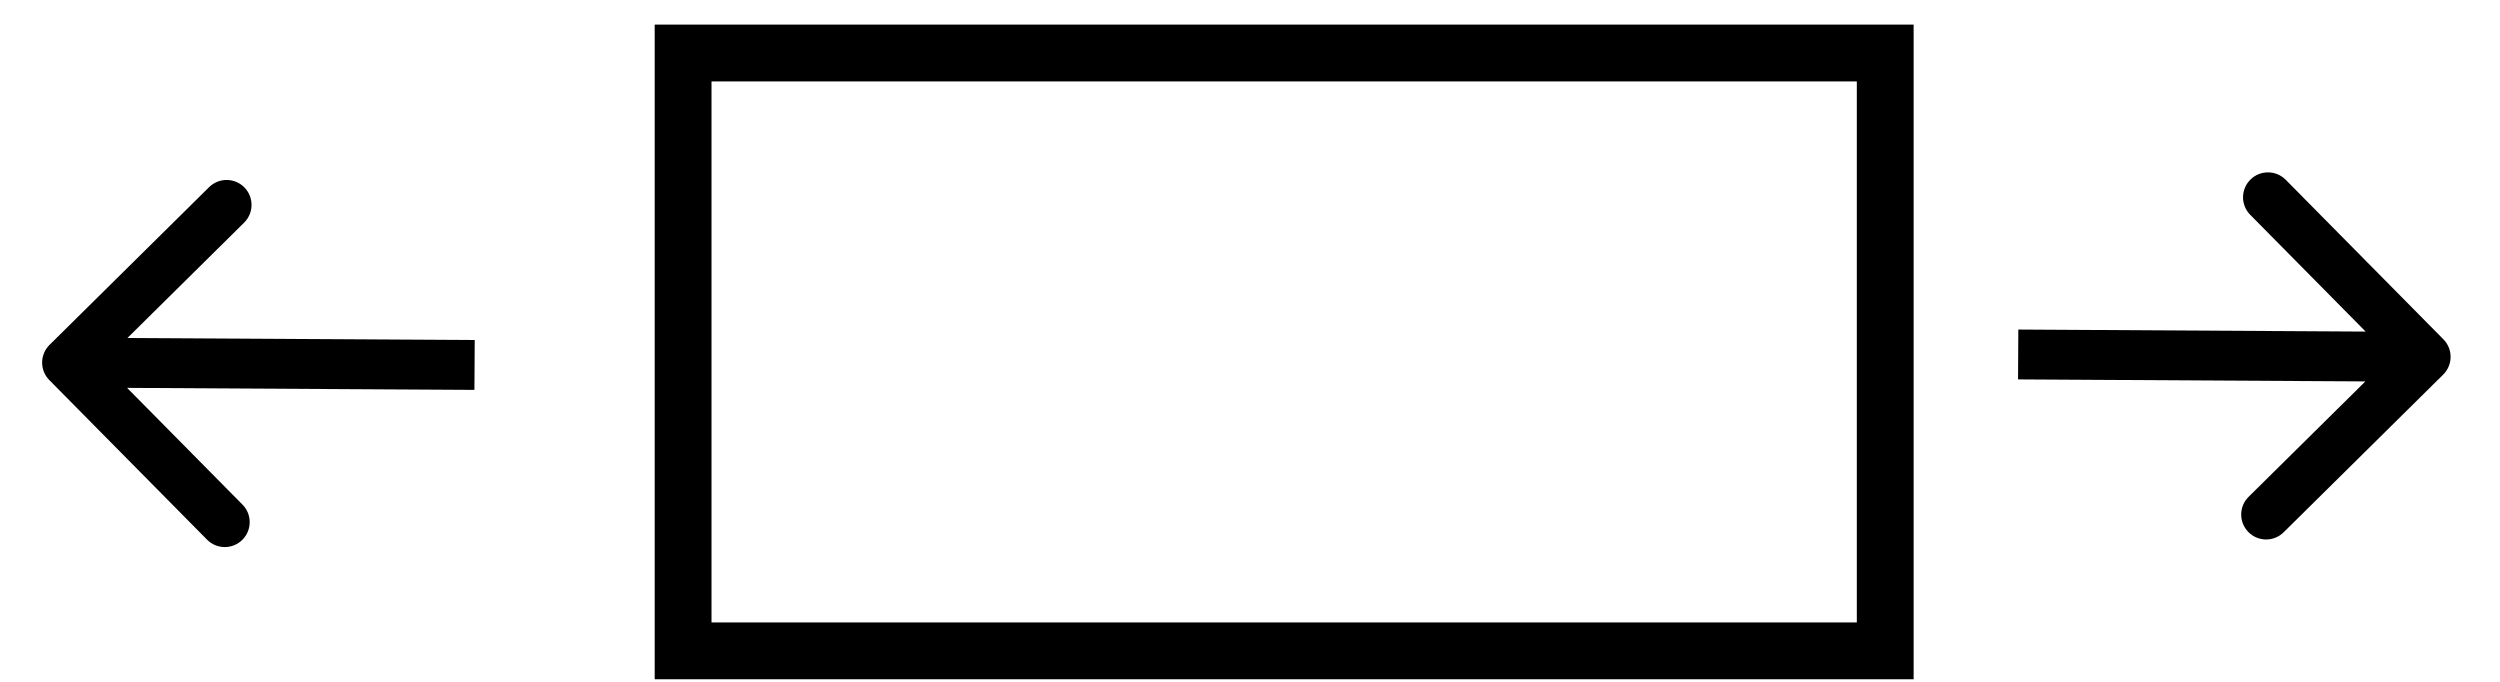 <?xml version="1.0" encoding="UTF-8"?><svg width="88" height="24" viewBox="0 0 88 24" fill="none" xmlns="http://www.w3.org/2000/svg">
<g id="Group 657323551">
<g id="Group 657323577">
<rect id="Rectangle 9476" x="24.045" y="1.866" width="42.315" height="21.044" stroke="black" stroke-width="2"/>
<g id="Group">
<path id="Vector" d="M86.001 13.185C86.345 12.844 86.349 12.289 86.008 11.944L80.457 6.328C80.116 5.984 79.56 5.98 79.216 6.321C78.871 6.662 78.868 7.217 79.209 7.562L84.143 12.554L79.151 17.488C78.806 17.829 78.803 18.384 79.144 18.729C79.484 19.074 80.04 19.077 80.385 18.736L86.001 13.185ZM71.035 13.355L85.379 13.438L85.389 11.684L71.045 11.6L71.035 13.355Z" fill="black"/>
</g>
<g id="Group_2">
<path id="Vector_2" d="M1.744 12.139C1.399 12.48 1.396 13.036 1.737 13.38L7.288 18.996C7.629 19.341 8.184 19.344 8.529 19.003C8.873 18.663 8.877 18.107 8.536 17.763L3.602 12.771L8.594 7.836C8.938 7.496 8.941 6.94 8.601 6.595C8.26 6.251 7.705 6.248 7.36 6.588L1.744 12.139ZM16.71 11.969L2.366 11.886L2.356 13.641L16.7 13.724L16.71 11.969Z" fill="black"/>
</g>
</g>
</g>
</svg>
